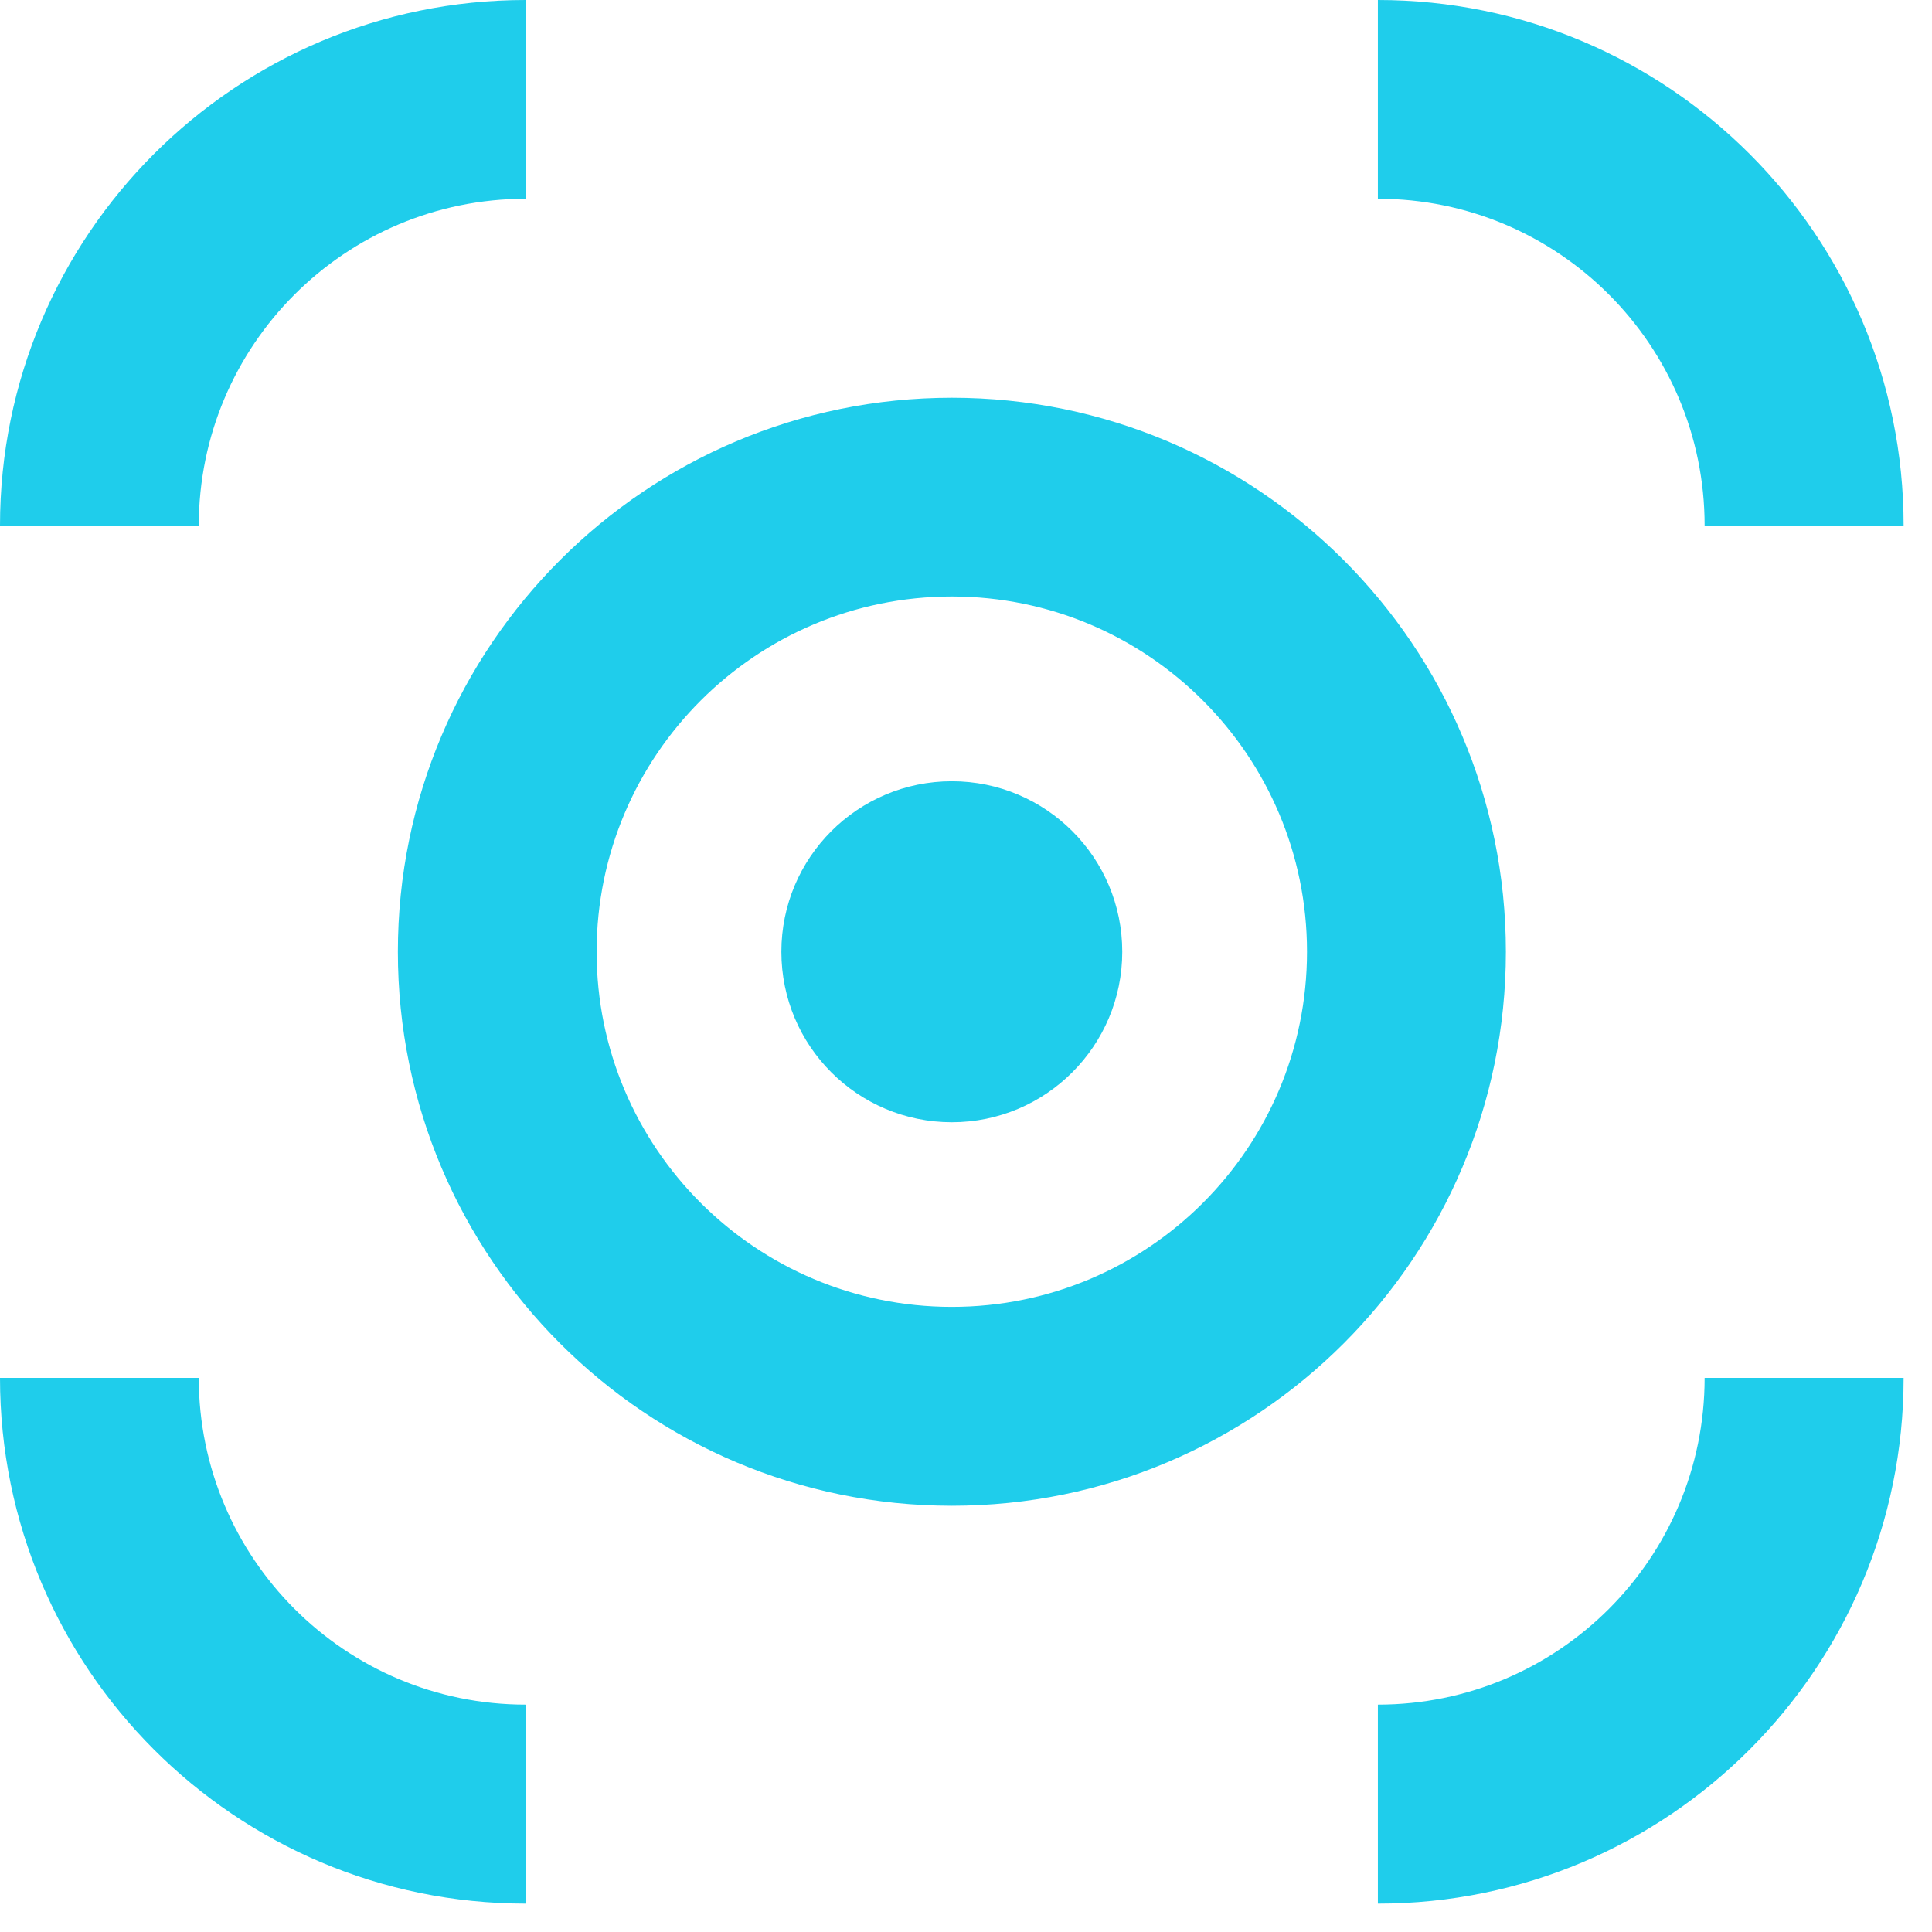 <svg preserveAspectRatio="none" width="100%" height="100%" overflow="visible" style="display: block;" viewBox="0 0 16 16" fill="none" xmlns="http://www.w3.org/2000/svg">
<path id="Union" d="M1.646 11.411C1.647 12.905 2.858 14.117 4.353 14.117V15.765C1.949 15.764 0 13.815 0 11.411H1.646ZM15.765 11.411C15.764 13.815 13.815 15.765 11.411 15.765V14.117C12.905 14.117 14.117 12.905 14.117 11.411H15.765ZM7.883 3.294C10.417 3.294 12.471 5.348 12.471 7.882C12.471 10.416 10.417 12.47 7.883 12.47C5.349 12.47 3.295 10.416 3.295 7.882C3.295 5.348 5.349 3.294 7.883 3.294ZM7.883 4.94C6.258 4.94 4.941 6.258 4.941 7.882C4.941 9.506 6.258 10.823 7.883 10.823C9.507 10.823 10.824 9.506 10.824 7.882C10.824 6.258 9.507 4.94 7.883 4.94ZM7.883 6.47C8.662 6.47 9.294 7.102 9.294 7.882C9.294 8.661 8.662 9.294 7.883 9.294C7.103 9.294 6.471 8.662 6.471 7.882C6.471 7.102 7.103 6.47 7.883 6.47ZM4.353 1.646C2.858 1.647 1.647 2.858 1.646 4.353H0C6.19773e-05 1.949 1.949 0 4.353 0V1.646ZM11.411 0C13.815 0 15.765 1.949 15.765 4.353H14.117C14.117 2.858 12.905 1.646 11.411 1.646V0Z" fill="#1FCDEB"/>
</svg>
